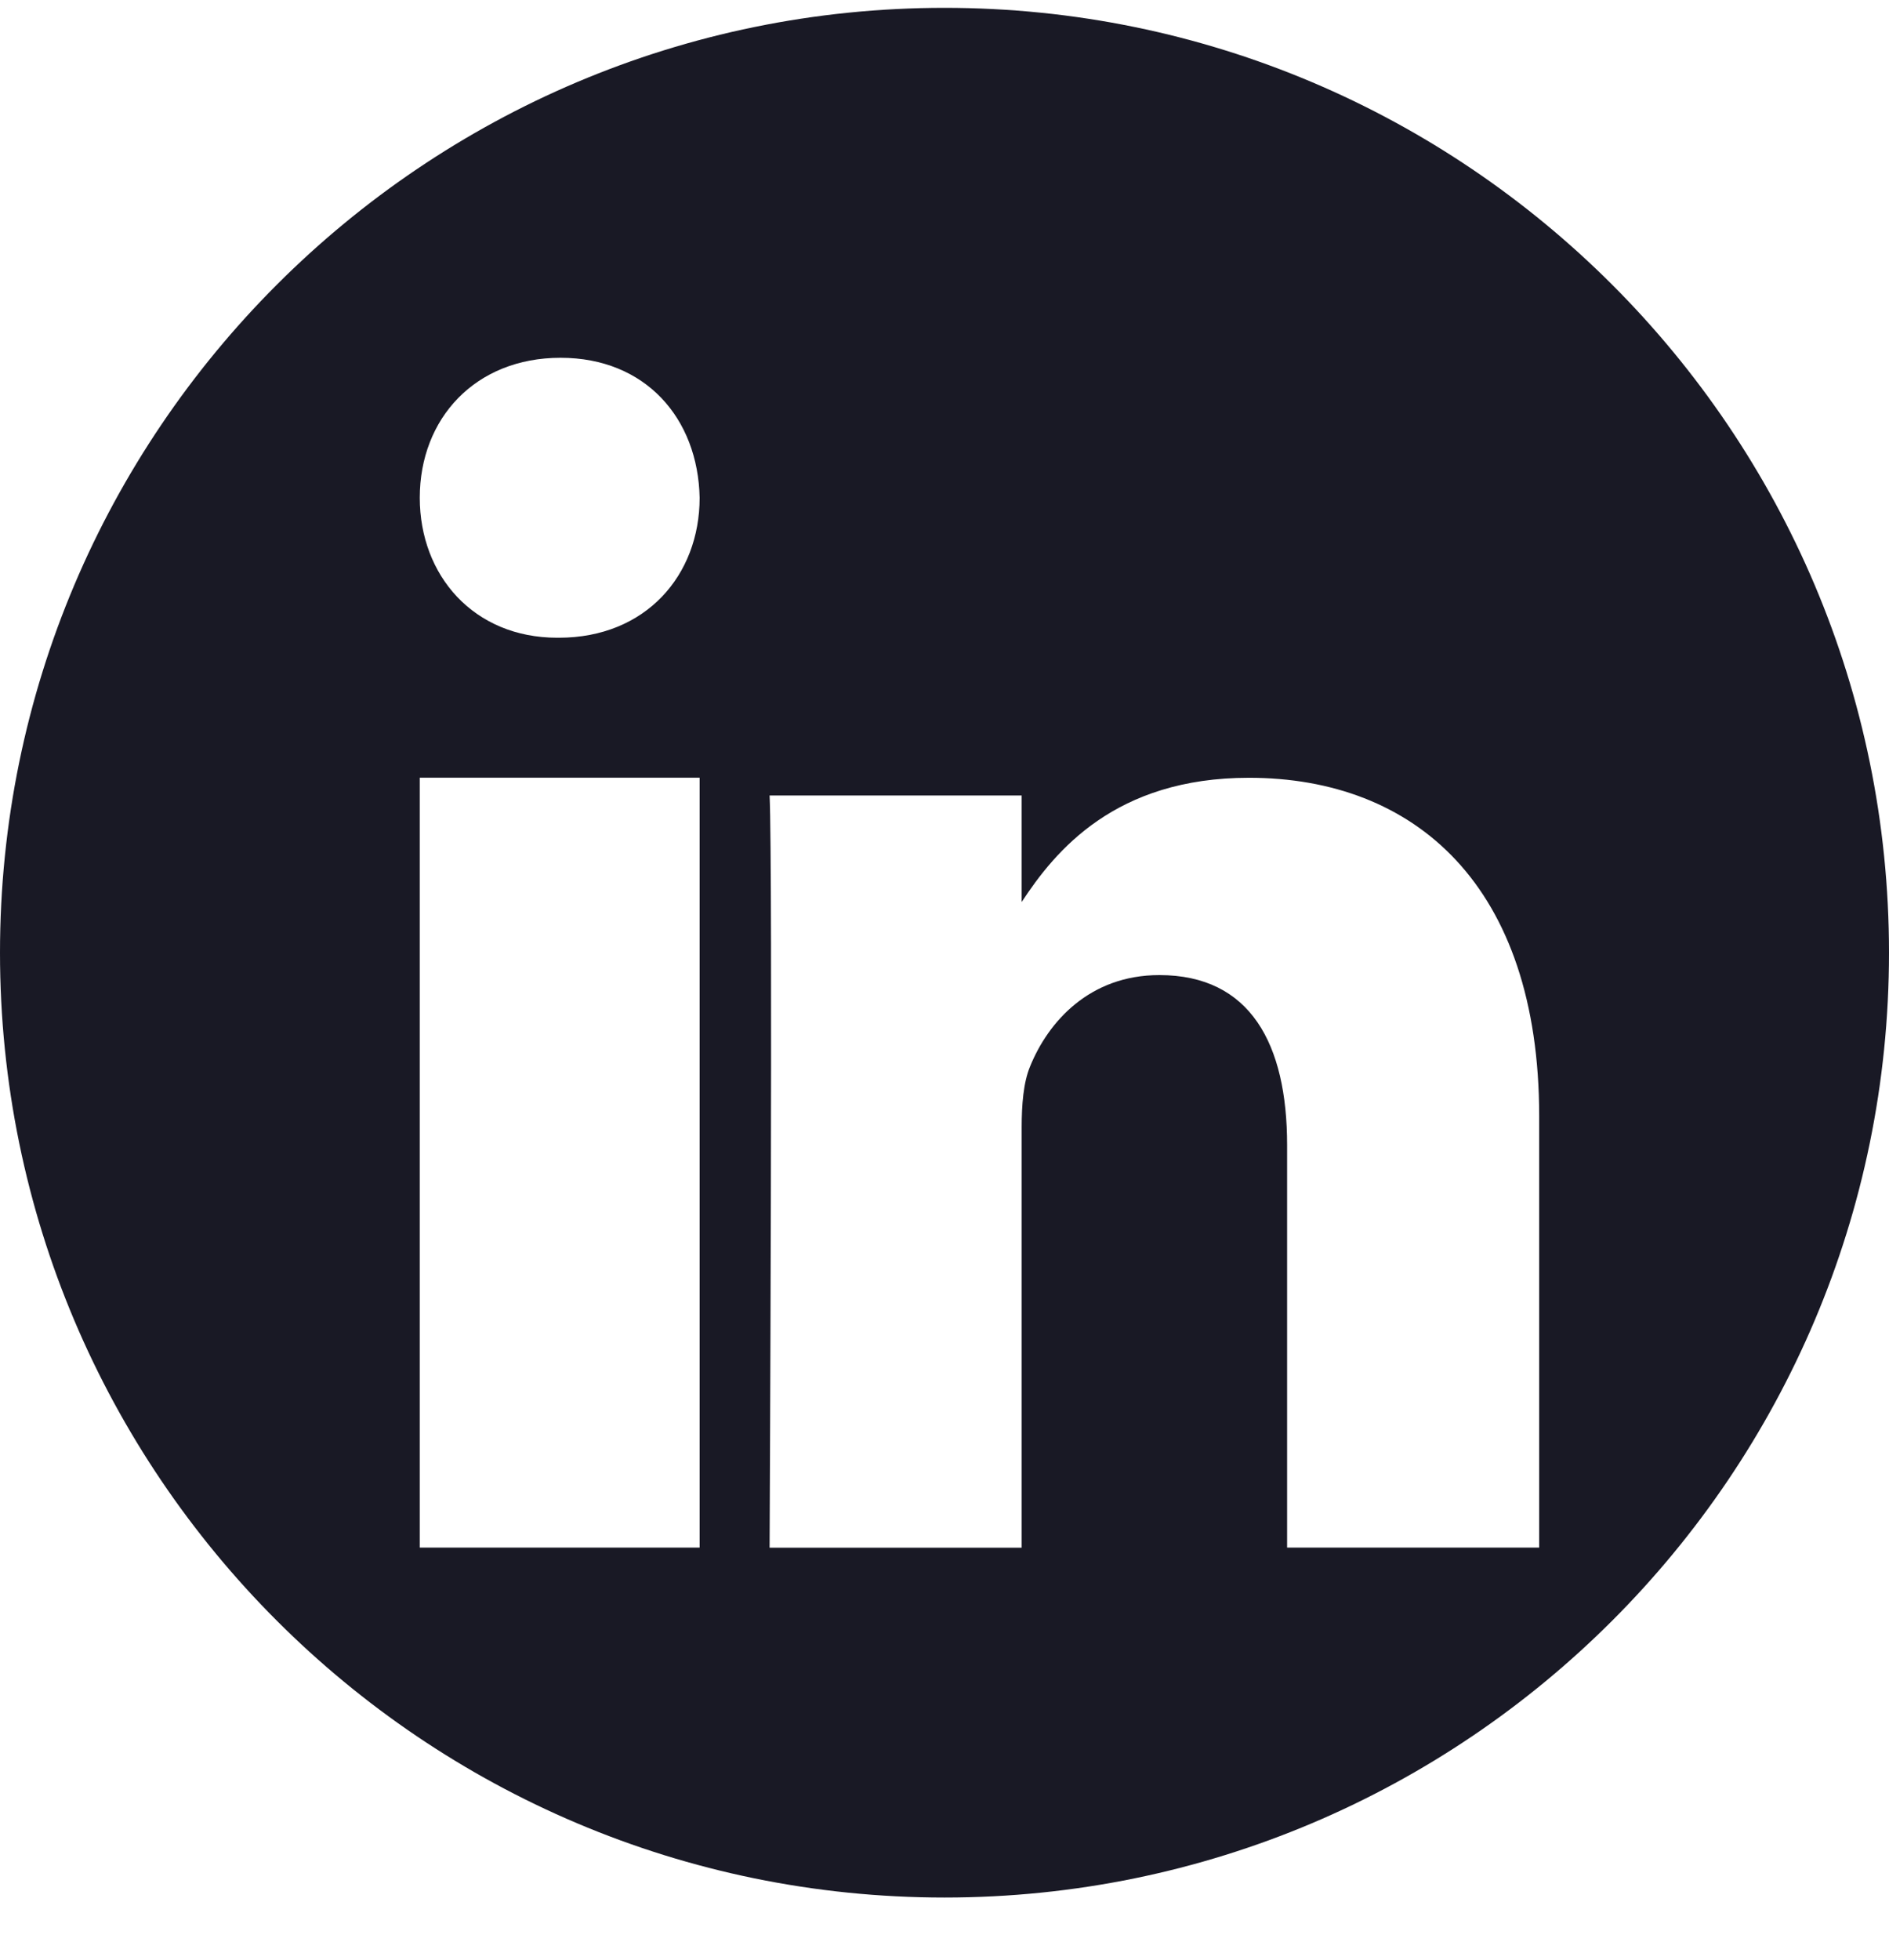 <svg width="27" height="28" xmlns="http://www.w3.org/2000/svg"><path d="M13.5.112c7.45 0 13.5 6.05 13.5 13.5 0 7.451-6.05 13.5-13.5 13.5S0 21.063 0 13.612C0 6.162 6.05.112 13.5.112zm-3.5 22v-11H6v11h4zm12 0V15.95c0-3.301-1.778-4.837-4.149-4.837-1.912 0-2.768 1.043-3.248 1.775v-1.522H11c.048 1.008 0 10.747 0 10.747h3.603V16.11c0-.321.024-.642.12-.872.26-.641.852-1.306 1.848-1.306 1.303 0 1.826.986 1.826 2.43v5.75H22zm-13.988-17c-1.217 0-2.012.866-2.012 2 0 1.11.77 2 1.965 2h.023c1.24 0 2.012-.89 2.012-2-.023-1.134-.772-2-1.988-2z" fill="#191925" fill-rule="evenodd"/></svg>